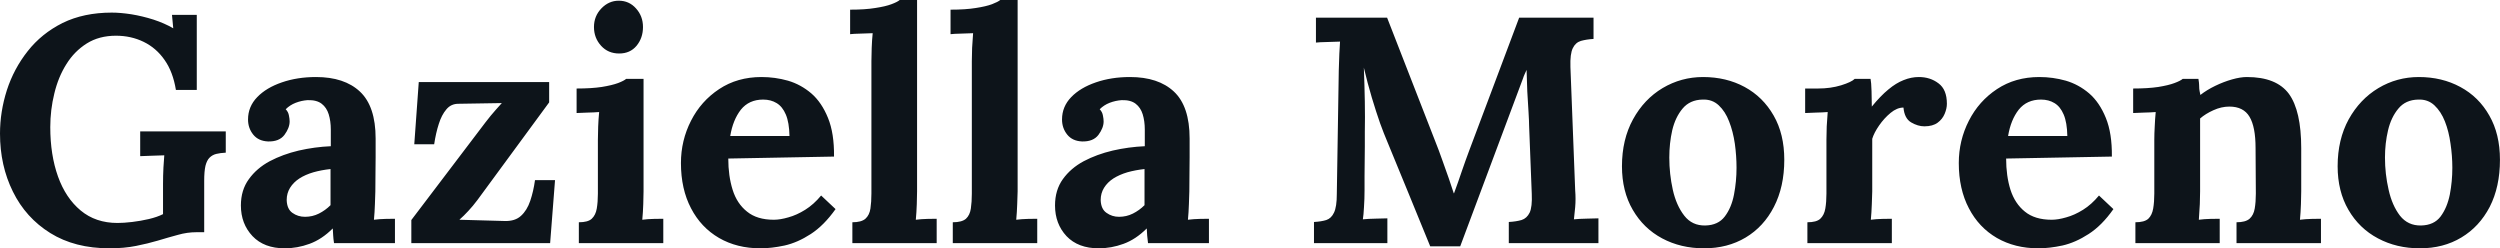 <svg fill="#0d141a" viewBox="0 0 178.503 17.733" height="100%" width="100%" xmlns="http://www.w3.org/2000/svg"><path preserveAspectRatio="none" d="M7.82 17.73L7.82 17.73Q5.34 17.73 3.59 16.64Q1.84 15.55 0.92 13.68Q0 11.82 0 9.54L0 9.54Q0 7.98 0.49 6.44Q0.99 4.90 1.98 3.65Q2.97 2.39 4.47 1.64Q5.98 0.90 7.98 0.90L7.98 0.90Q8.60 0.90 9.38 1.02Q10.17 1.15 10.96 1.40Q11.75 1.66 12.37 2.02L12.37 2.02L12.28 1.06L14.05 1.06L14.05 6.42L12.56 6.42Q12.35 5.13 11.75 4.28Q11.16 3.43 10.26 2.99Q9.36 2.55 8.28 2.55L8.28 2.55Q7.08 2.55 6.20 3.10Q5.31 3.66 4.74 4.58Q4.16 5.50 3.88 6.67Q3.59 7.84 3.59 9.08L3.59 9.08Q3.59 11.06 4.14 12.60Q4.69 14.14 5.76 15.03Q6.83 15.92 8.39 15.92L8.39 15.92Q8.83 15.92 9.43 15.85Q10.03 15.78 10.63 15.64Q11.22 15.50 11.64 15.29L11.64 15.29L11.64 13.16Q11.64 12.53 11.67 11.96Q11.71 11.38 11.73 11.09L11.73 11.09Q11.36 11.11 10.81 11.12Q10.26 11.13 10.01 11.15L10.01 11.15L10.01 9.38L16.12 9.38L16.12 10.90Q15.73 10.92 15.44 10.99Q15.16 11.06 14.96 11.26Q14.77 11.45 14.67 11.84Q14.58 12.24 14.58 12.90L14.58 12.90L14.58 16.58L14.03 16.58Q13.36 16.58 12.70 16.77Q12.03 16.95 11.27 17.18L11.27 17.18Q10.56 17.39 9.71 17.56Q8.86 17.73 7.82 17.73ZM28.20 17.36L23.85 17.36Q23.80 17.04 23.79 16.82Q23.78 16.61 23.76 16.31L23.76 16.31Q22.98 17.09 22.10 17.41Q21.23 17.73 20.33 17.73L20.33 17.73Q18.86 17.73 18.03 16.86Q17.20 15.98 17.20 14.67L17.20 14.67Q17.20 13.57 17.77 12.79Q18.33 12.01 19.26 11.51Q20.19 11.02 21.33 10.75Q22.47 10.49 23.62 10.44L23.62 10.44L23.62 9.25Q23.62 8.65 23.47 8.16Q23.32 7.68 22.97 7.41Q22.61 7.13 21.96 7.15L21.96 7.15Q21.53 7.18 21.11 7.34Q20.70 7.50 20.40 7.80L20.40 7.80Q20.59 8.00 20.63 8.25Q20.68 8.49 20.68 8.67L20.68 8.67Q20.68 9.13 20.31 9.63Q19.94 10.12 19.14 10.10L19.14 10.10Q18.45 10.07 18.08 9.61Q17.71 9.15 17.71 8.53L17.71 8.53Q17.71 7.61 18.37 6.93Q19.02 6.26 20.13 5.88Q21.23 5.50 22.56 5.50L22.56 5.50Q24.59 5.50 25.70 6.54Q26.82 7.59 26.82 9.89L26.82 9.89Q26.82 10.67 26.82 11.22Q26.82 11.78 26.81 12.33Q26.80 12.88 26.80 13.66L26.80 13.66Q26.80 13.98 26.77 14.57Q26.75 15.16 26.70 15.69L26.70 15.69Q27.09 15.64 27.53 15.63Q27.97 15.62 28.20 15.62L28.20 15.62L28.20 17.36ZM23.60 12.07L23.60 12.07Q22.95 12.14 22.38 12.30Q21.80 12.47 21.38 12.74Q20.95 13.02 20.71 13.41Q20.47 13.80 20.47 14.28L20.47 14.28Q20.49 14.93 20.88 15.20Q21.27 15.48 21.78 15.48L21.78 15.48Q22.31 15.48 22.77 15.25Q23.23 15.02 23.60 14.65L23.60 14.65Q23.60 14.42 23.60 14.20Q23.60 13.98 23.60 13.75L23.60 13.75Q23.60 13.34 23.60 12.91Q23.60 12.49 23.60 12.07ZM39.28 17.36L29.37 17.36L29.37 15.71L34.66 8.74Q35.05 8.23 35.40 7.84Q35.74 7.45 35.83 7.36L35.83 7.36L32.73 7.41Q32.20 7.41 31.87 7.81Q31.53 8.21 31.33 8.85Q31.12 9.50 31.00 10.30L31.00 10.30L29.58 10.30L29.90 5.86L39.21 5.86L39.21 7.31L34.09 14.28Q33.76 14.72 33.44 15.06Q33.12 15.41 32.80 15.69L32.80 15.69L36.04 15.78Q36.78 15.80 37.20 15.41Q37.63 15.02 37.86 14.34Q38.09 13.66 38.20 12.86L38.20 12.86L39.63 12.86L39.28 17.36ZM41.33 17.36L41.33 15.87Q41.98 15.87 42.25 15.62Q42.53 15.36 42.61 14.89Q42.69 14.42 42.69 13.82L42.69 13.82L42.69 10.00Q42.69 9.59 42.71 9.05Q42.73 8.51 42.78 8.00L42.78 8.00Q42.41 8.03 41.92 8.04Q41.42 8.05 41.17 8.07L41.17 8.07L41.17 6.32Q42.23 6.32 42.96 6.21Q43.70 6.09 44.13 5.93Q44.55 5.77 44.71 5.63L44.71 5.63L45.95 5.63L45.95 13.66Q45.95 13.98 45.93 14.57Q45.91 15.16 45.86 15.69L45.86 15.69Q46.23 15.64 46.68 15.63Q47.13 15.62 47.36 15.62L47.36 15.62L47.36 17.36L41.33 17.36ZM44.21 3.82L44.21 3.82Q43.42 3.82 42.92 3.27Q42.41 2.71 42.41 1.93L42.41 1.93Q42.41 1.15 42.94 0.60Q43.47 0.05 44.18 0.05L44.18 0.05Q44.92 0.05 45.41 0.60Q45.91 1.15 45.91 1.93L45.91 1.93Q45.91 2.71 45.45 3.27Q44.99 3.82 44.21 3.82ZM54.30 17.73L54.30 17.73Q52.62 17.73 51.34 16.99Q50.05 16.24 49.34 14.87Q48.62 13.50 48.62 11.64L48.62 11.64Q48.62 10.03 49.34 8.62Q50.05 7.22 51.35 6.36Q52.65 5.50 54.37 5.50L54.37 5.50Q55.34 5.50 56.26 5.76Q57.18 6.03 57.93 6.67Q58.67 7.31 59.12 8.42Q59.57 9.52 59.55 11.18L59.55 11.18L52.00 11.32Q52.00 12.56 52.31 13.55Q52.62 14.54 53.34 15.11Q54.05 15.69 55.25 15.69L55.25 15.69Q55.71 15.69 56.29 15.52Q56.88 15.36 57.49 14.98Q58.10 14.60 58.63 13.96L58.63 13.96L59.66 14.93Q58.83 16.10 57.89 16.71Q56.95 17.32 56.02 17.53Q55.09 17.73 54.30 17.73ZM52.14 9.71L52.14 9.71L56.37 9.71Q56.35 8.74 56.11 8.18Q55.87 7.61 55.45 7.36Q55.04 7.11 54.49 7.11L54.49 7.11Q53.48 7.11 52.90 7.83Q52.33 8.56 52.14 9.71ZM60.86 17.36L60.86 15.87Q61.50 15.87 61.79 15.62Q62.08 15.36 62.15 14.89Q62.22 14.42 62.22 13.82L62.22 13.82L62.22 4.37Q62.22 3.96 62.24 3.42Q62.26 2.87 62.31 2.37L62.31 2.37Q61.94 2.39 61.44 2.40Q60.95 2.41 60.70 2.44L60.70 2.44L60.70 0.69Q61.78 0.69 62.50 0.57Q63.23 0.46 63.65 0.30Q64.08 0.14 64.24 0L64.24 0L65.48 0L65.48 13.66Q65.48 13.98 65.46 14.57Q65.44 15.16 65.39 15.69L65.39 15.69Q65.78 15.64 66.22 15.63Q66.65 15.62 66.88 15.62L66.88 15.62L66.88 17.36L60.86 17.36ZM68.03 17.36L68.03 15.87Q68.68 15.87 68.97 15.62Q69.25 15.36 69.32 14.89Q69.39 14.42 69.39 13.82L69.39 13.82L69.39 4.37Q69.39 3.96 69.41 3.42Q69.44 2.87 69.48 2.37L69.48 2.37Q69.12 2.39 68.62 2.40Q68.13 2.41 67.87 2.44L67.87 2.44L67.87 0.69Q68.95 0.69 69.68 0.57Q70.40 0.46 70.83 0.30Q71.25 0.14 71.42 0L71.42 0L72.66 0L72.66 13.66Q72.66 13.98 72.63 14.57Q72.61 15.16 72.56 15.69L72.56 15.69Q72.96 15.64 73.39 15.63Q73.83 15.62 74.06 15.62L74.06 15.62L74.06 17.36L68.03 17.36ZM86.32 17.36L81.97 17.36Q81.93 17.04 81.91 16.82Q81.90 16.61 81.88 16.31L81.88 16.31Q81.10 17.09 80.22 17.41Q79.35 17.73 78.45 17.73L78.45 17.73Q76.98 17.73 76.15 16.86Q75.33 15.98 75.33 14.67L75.33 14.67Q75.33 13.57 75.89 12.79Q76.45 12.01 77.38 11.51Q78.31 11.02 79.45 10.75Q80.59 10.49 81.74 10.44L81.74 10.44L81.74 9.25Q81.74 8.65 81.59 8.16Q81.44 7.68 81.09 7.41Q80.73 7.13 80.09 7.15L80.09 7.15Q79.65 7.18 79.23 7.34Q78.82 7.50 78.52 7.80L78.52 7.80Q78.71 8.00 78.75 8.25Q78.80 8.49 78.80 8.67L78.80 8.67Q78.80 9.13 78.43 9.63Q78.06 10.12 77.26 10.10L77.26 10.10Q76.57 10.07 76.20 9.61Q75.83 9.15 75.83 8.53L75.83 8.53Q75.83 7.61 76.49 6.93Q77.14 6.26 78.25 5.88Q79.35 5.50 80.68 5.50L80.68 5.50Q82.71 5.50 83.82 6.54Q84.94 7.59 84.94 9.89L84.94 9.89Q84.94 10.67 84.94 11.22Q84.94 11.78 84.93 12.33Q84.92 12.88 84.92 13.66L84.92 13.66Q84.92 13.98 84.89 14.57Q84.87 15.16 84.82 15.69L84.82 15.69Q85.22 15.64 85.65 15.63Q86.09 15.62 86.32 15.62L86.32 15.62L86.32 17.36ZM81.72 12.07L81.72 12.07Q81.08 12.14 80.50 12.30Q79.93 12.47 79.50 12.74Q79.07 13.02 78.83 13.41Q78.59 13.80 78.59 14.28L78.59 14.28Q78.61 14.93 79.01 15.20Q79.40 15.48 79.90 15.48L79.90 15.48Q80.43 15.48 80.89 15.25Q81.35 15.02 81.72 14.65L81.72 14.65Q81.72 14.42 81.72 14.20Q81.72 13.98 81.72 13.75L81.72 13.75Q81.72 13.34 81.72 12.91Q81.72 12.49 81.72 12.07ZM104.26 17.59L102.12 17.59Q101.34 15.69 100.57 13.80Q99.80 11.91 99.02 10.03L99.02 10.03Q98.83 9.59 98.54 8.80Q98.26 8.00 97.95 6.97Q97.64 5.93 97.38 4.83L97.38 4.83Q97.43 6.12 97.45 7.26Q97.47 8.39 97.45 9.43L97.45 9.43Q97.45 9.94 97.45 10.46Q97.45 10.99 97.44 11.51Q97.43 12.03 97.43 12.55Q97.43 13.06 97.43 13.59L97.43 13.59Q97.43 14.21 97.39 14.79Q97.36 15.36 97.31 15.66L97.31 15.66Q97.70 15.62 98.27 15.61Q98.83 15.59 99.06 15.59L99.06 15.59L99.06 17.36L93.82 17.36L93.82 15.85Q94.35 15.82 94.70 15.71Q95.06 15.59 95.25 15.18Q95.45 14.77 95.45 13.85L95.45 13.85L95.59 5.04Q95.61 4.42 95.63 3.84Q95.66 3.27 95.68 2.97L95.68 2.97Q95.31 2.99 94.76 3.00Q94.21 3.01 93.96 3.04L93.96 3.04L93.96 1.26L99.04 1.26L102.51 10.17Q102.72 10.69 102.97 11.40Q103.22 12.10 103.45 12.75Q103.68 13.41 103.80 13.80L103.80 13.80L103.82 13.80Q104.12 12.99 104.37 12.24Q104.63 11.48 104.90 10.76L104.90 10.76Q105.80 8.37 106.69 6.00Q107.57 3.63 108.47 1.26L108.47 1.26L113.78 1.26L113.78 2.78Q113.28 2.81 112.88 2.92Q112.49 3.04 112.30 3.44Q112.10 3.84 112.13 4.78L112.13 4.78L112.47 13.59Q112.52 14.21 112.47 14.79Q112.42 15.36 112.38 15.66L112.38 15.66Q112.77 15.62 113.33 15.61Q113.90 15.59 114.13 15.59L114.13 15.59L114.13 17.36L107.73 17.36L107.73 15.85Q108.26 15.82 108.64 15.71Q109.02 15.59 109.22 15.18Q109.41 14.77 109.37 13.85L109.37 13.85L109.18 8.97Q109.18 8.69 109.14 8.02Q109.09 7.34 109.05 6.52Q109.02 5.70 109.00 4.99L109.00 4.99Q108.93 5.15 108.86 5.30Q108.79 5.45 108.74 5.61L108.74 5.61L104.26 17.59ZM121.67 17.73L121.67 17.73Q120.01 17.73 118.68 17.02Q117.35 16.31 116.58 14.98Q115.81 13.66 115.81 11.87L115.81 11.87Q115.81 9.96 116.60 8.52Q117.39 7.08 118.71 6.29Q120.04 5.50 121.60 5.50L121.60 5.50Q123.26 5.50 124.57 6.21Q125.88 6.92 126.64 8.25Q127.40 9.57 127.40 11.41L127.40 11.41Q127.40 13.34 126.66 14.77Q125.93 16.19 124.64 16.96Q123.35 17.73 121.67 17.73ZM121.76 16.10L121.76 16.10Q122.68 16.08 123.15 15.46Q123.63 14.83 123.81 13.89Q123.99 12.95 123.99 11.98L123.99 11.98Q123.99 11.13 123.87 10.26Q123.74 9.38 123.46 8.67Q123.19 7.96 122.72 7.52Q122.25 7.08 121.56 7.11L121.56 7.11Q120.66 7.13 120.14 7.75Q119.62 8.37 119.40 9.30Q119.19 10.23 119.19 11.25L119.19 11.25Q119.19 12.42 119.44 13.55Q119.69 14.67 120.26 15.40Q120.82 16.12 121.76 16.10ZM129.05 17.36L129.05 15.87Q129.70 15.87 129.97 15.62Q130.25 15.36 130.33 14.89Q130.41 14.42 130.41 13.82L130.41 13.82L130.41 9.96Q130.41 9.54 130.43 9.03Q130.46 8.51 130.50 8.00L130.50 8.00Q130.13 8.03 129.64 8.04Q129.15 8.05 128.89 8.07L128.89 8.07L128.89 6.32L129.81 6.32Q130.71 6.32 131.46 6.09Q132.20 5.86 132.43 5.63L132.43 5.63L133.56 5.63Q133.61 5.86 133.63 6.50Q133.65 7.13 133.65 7.61L133.65 7.61Q134.27 6.85 134.83 6.39Q135.38 5.93 135.92 5.72Q136.46 5.50 137.01 5.50L137.01 5.50Q137.82 5.50 138.41 5.95Q139.01 6.39 139.01 7.41L139.01 7.41Q139.01 7.75 138.85 8.13Q138.69 8.51 138.35 8.76Q138 9.02 137.40 9.02L137.40 9.02Q136.94 9.02 136.46 8.74Q135.98 8.46 135.91 7.68L135.91 7.68Q135.45 7.68 134.99 8.06Q134.53 8.44 134.17 8.96Q133.81 9.48 133.68 9.91L133.68 9.91L133.68 13.66Q133.68 13.98 133.65 14.57Q133.63 15.16 133.58 15.69L133.58 15.69Q133.95 15.64 134.40 15.63Q134.85 15.62 135.08 15.62L135.08 15.62L135.08 17.36L129.05 17.36ZM145.54 17.73L145.54 17.73Q143.87 17.73 142.58 16.99Q141.29 16.24 140.58 14.87Q139.86 13.50 139.86 11.64L139.86 11.64Q139.86 10.03 140.58 8.62Q141.29 7.22 142.59 6.36Q143.89 5.50 145.61 5.50L145.61 5.50Q146.58 5.50 147.50 5.76Q148.42 6.03 149.17 6.67Q149.91 7.31 150.36 8.42Q150.81 9.52 150.79 11.18L150.79 11.18L143.24 11.32Q143.24 12.56 143.55 13.55Q143.87 14.54 144.58 15.11Q145.29 15.69 146.49 15.69L146.49 15.69Q146.95 15.69 147.53 15.52Q148.12 15.36 148.73 14.98Q149.34 14.60 149.87 13.96L149.87 13.96L150.90 14.93Q150.08 16.10 149.13 16.71Q148.19 17.32 147.26 17.53Q146.33 17.73 145.54 17.73ZM143.38 9.71L143.38 9.71L147.61 9.71Q147.59 8.74 147.35 8.18Q147.11 7.61 146.69 7.36Q146.28 7.11 145.73 7.11L145.73 7.11Q144.72 7.11 144.14 7.83Q143.57 8.56 143.38 9.71ZM158.49 17.36L152.47 17.36L152.47 15.87Q153.11 15.87 153.39 15.62Q153.66 15.36 153.74 14.89Q153.82 14.42 153.82 13.82L153.82 13.82L153.82 9.96Q153.82 9.54 153.85 9.03Q153.87 8.51 153.92 8.00L153.92 8.00Q153.55 8.03 153.05 8.04Q152.56 8.05 152.31 8.07L152.31 8.07L152.31 6.32Q153.36 6.32 154.10 6.21Q154.84 6.09 155.26 5.93Q155.69 5.77 155.85 5.63L155.85 5.63L156.97 5.63Q157.02 5.93 157.02 6.07Q157.02 6.21 157.03 6.34Q157.04 6.46 157.11 6.78L157.11 6.78Q157.57 6.42 158.17 6.13Q158.77 5.84 159.37 5.67Q159.97 5.50 160.43 5.50L160.43 5.50Q162.54 5.50 163.43 6.70Q164.31 7.91 164.31 10.58L164.31 10.58L164.31 13.66Q164.31 13.98 164.29 14.57Q164.27 15.16 164.22 15.69L164.22 15.69Q164.61 15.64 165.05 15.63Q165.49 15.62 165.72 15.62L165.72 15.62L165.72 17.36L159.69 17.36L159.69 15.87Q160.33 15.87 160.62 15.62Q160.91 15.36 160.99 14.89Q161.07 14.42 161.07 13.82L161.07 13.82L161.05 10.56Q161.05 9.06 160.62 8.34Q160.19 7.61 159.18 7.61L159.18 7.61Q158.61 7.61 158.04 7.87Q157.48 8.12 157.09 8.46L157.09 8.46Q157.09 8.79 157.09 9.12Q157.09 9.45 157.09 9.77L157.09 9.77L157.09 13.66Q157.09 13.98 157.07 14.57Q157.04 15.16 157.00 15.69L157.00 15.69Q157.37 15.64 157.81 15.63Q158.26 15.62 158.49 15.62L158.49 15.62L158.49 17.36ZM172.78 17.73L172.78 17.73Q171.12 17.73 169.79 17.02Q168.45 16.31 167.68 14.98Q166.91 13.66 166.91 11.87L166.91 11.87Q166.91 9.96 167.70 8.52Q168.50 7.08 169.82 6.29Q171.14 5.50 172.71 5.50L172.71 5.50Q174.36 5.50 175.67 6.21Q176.99 6.92 177.74 8.25Q178.50 9.57 178.50 11.41L178.50 11.41Q178.50 13.34 177.77 14.77Q177.03 16.19 175.74 16.96Q174.46 17.73 172.78 17.73ZM172.87 16.10L172.87 16.10Q173.79 16.08 174.26 15.46Q174.73 14.83 174.92 13.89Q175.10 12.95 175.10 11.98L175.10 11.98Q175.10 11.13 174.97 10.26Q174.85 9.38 174.57 8.67Q174.29 7.96 173.82 7.52Q173.35 7.08 172.66 7.11L172.66 7.11Q171.76 7.13 171.25 7.75Q170.73 8.37 170.51 9.30Q170.29 10.23 170.29 11.25L170.29 11.25Q170.29 12.42 170.55 13.55Q170.80 14.67 171.36 15.40Q171.93 16.12 172.87 16.10Z"></path></svg>
